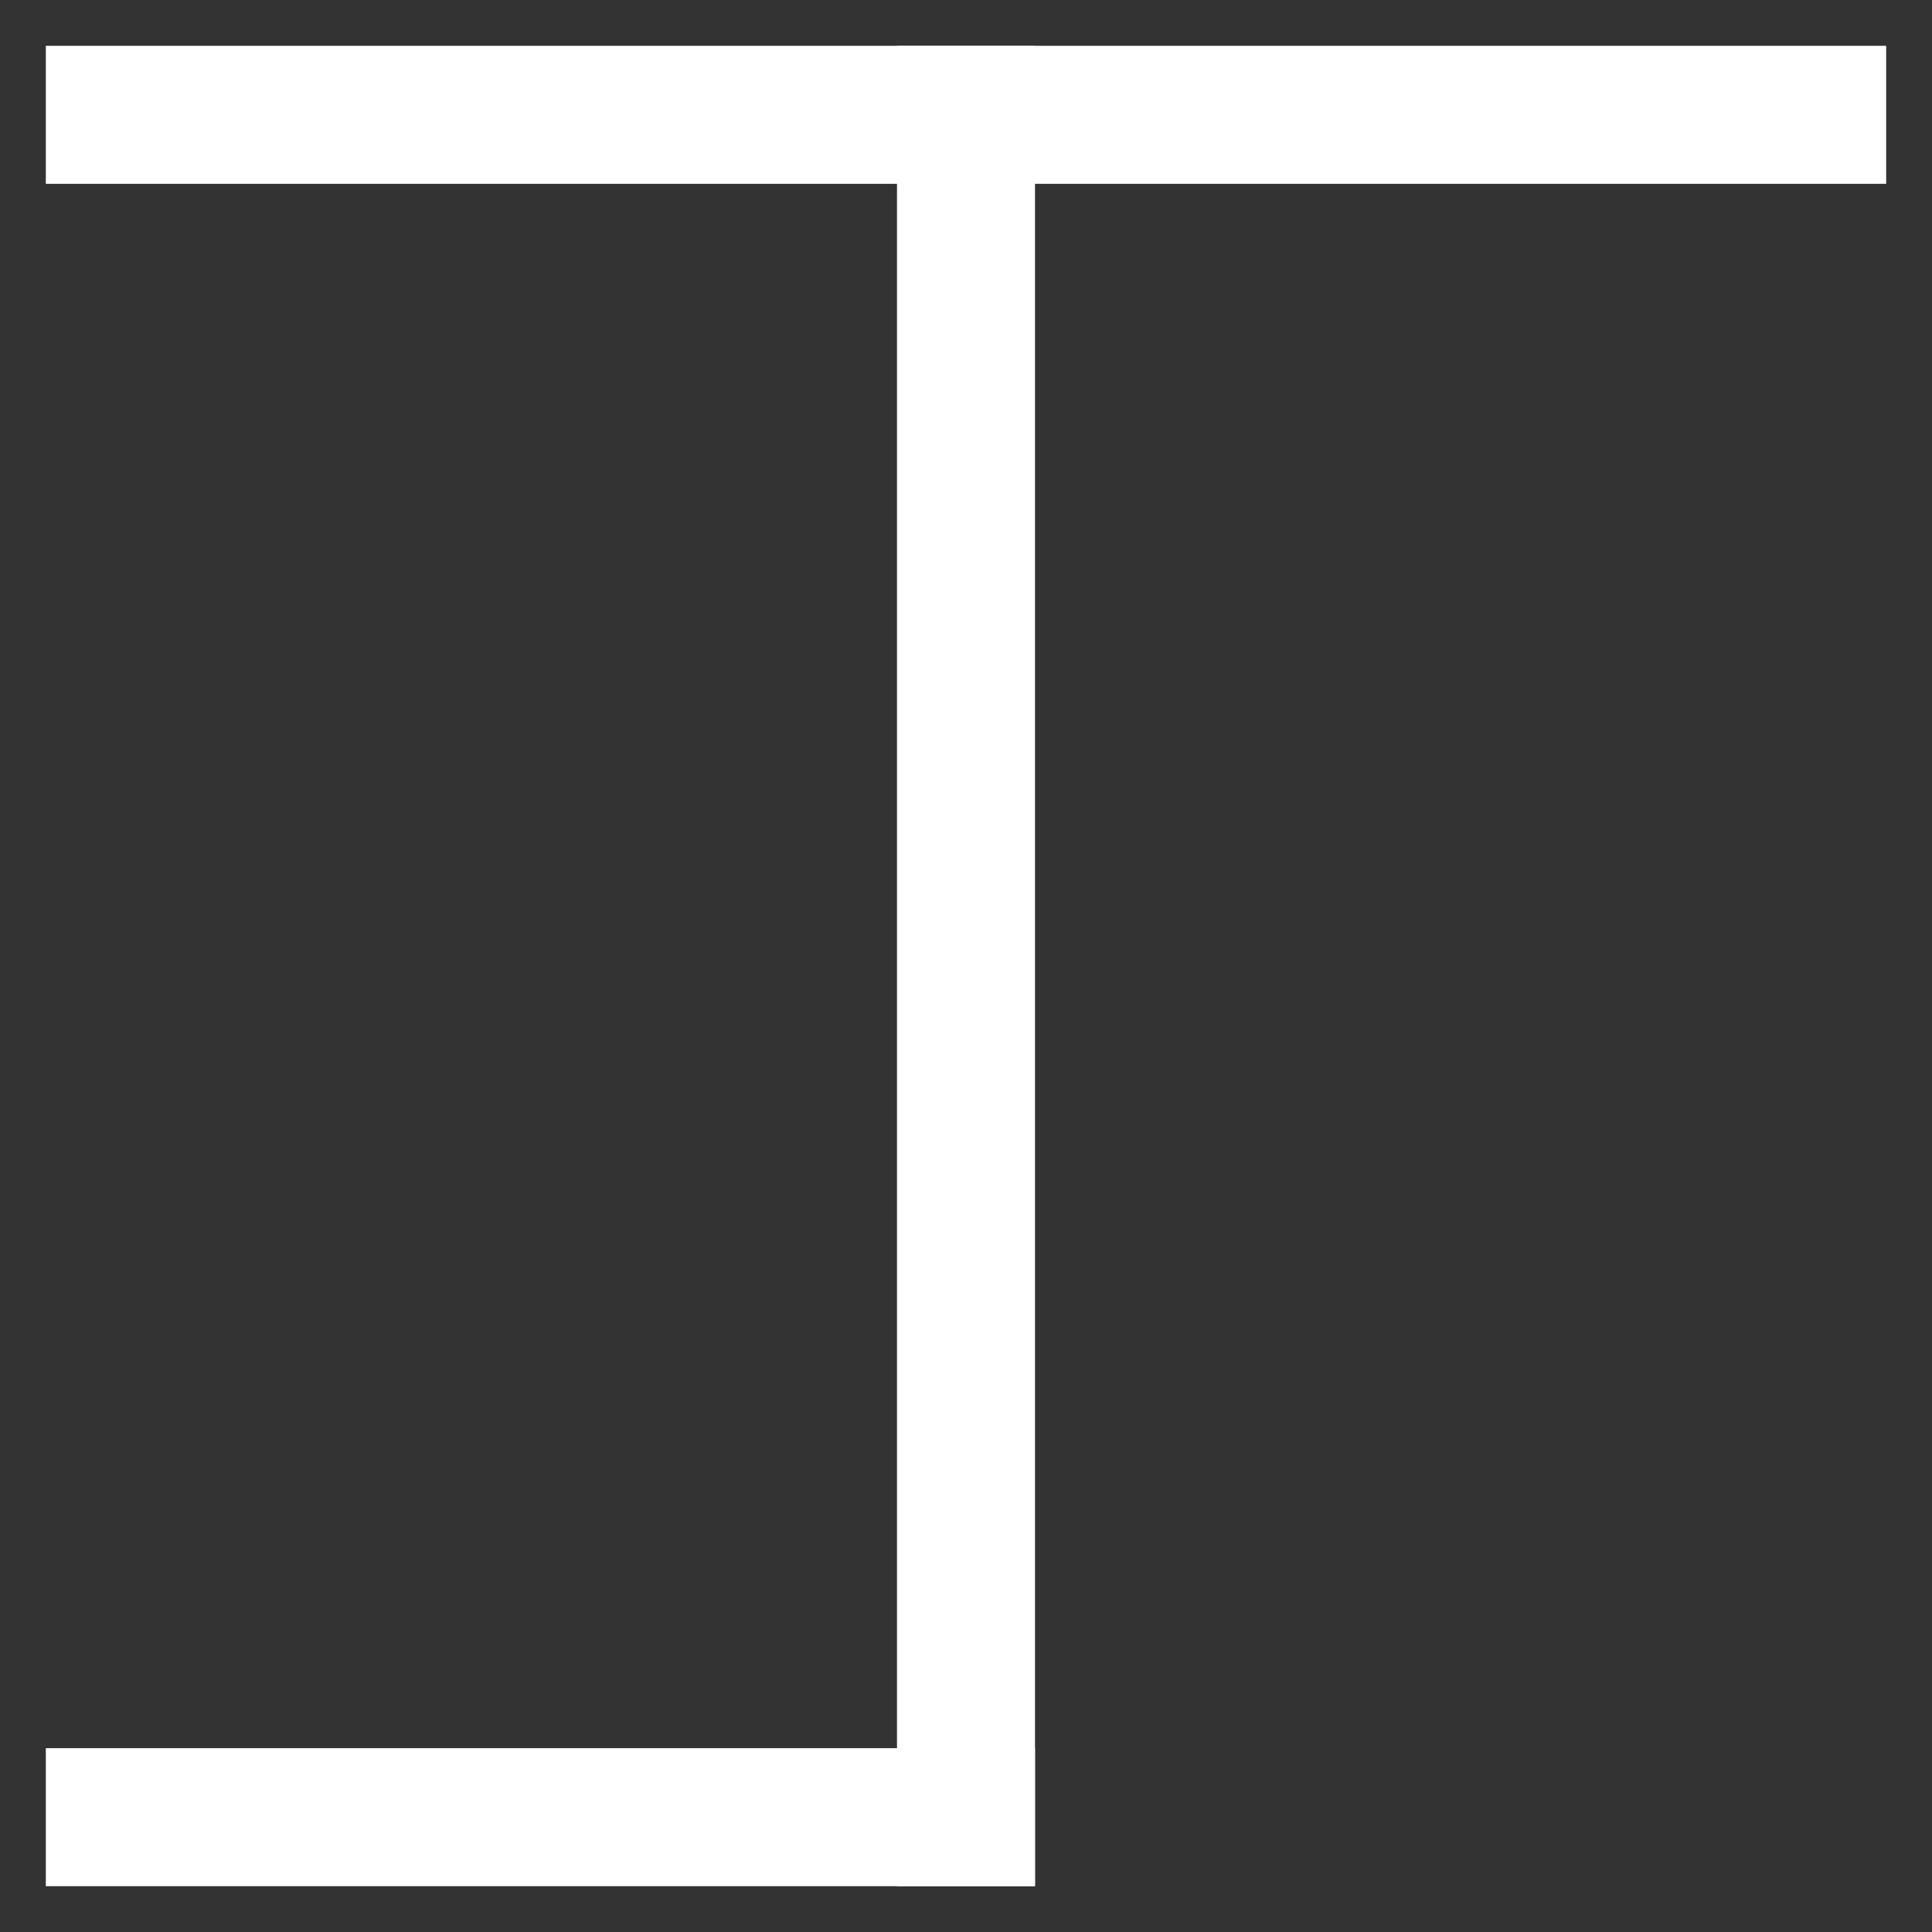 <svg xmlns="http://www.w3.org/2000/svg" viewBox="0 0 35 35"><rect x="0" y="0" width="35" height="35" fill="#333333" stroke="none"/><defs><style>.cls-1{fill:none;stroke:#fff;stroke-linecap:square;stroke-width:2.5px;}</style></defs><g id="J"><line class="cls-1" x1="17.5" y1="32.92" x2="2.08" y2="32.92"/><polyline class="cls-1" points="2.08 2.08 17.5 2.08 32.92 2.08"/><line class="cls-1" x1="17.5" y1="32.92" x2="17.5" y2="2.08"/></g></svg>
